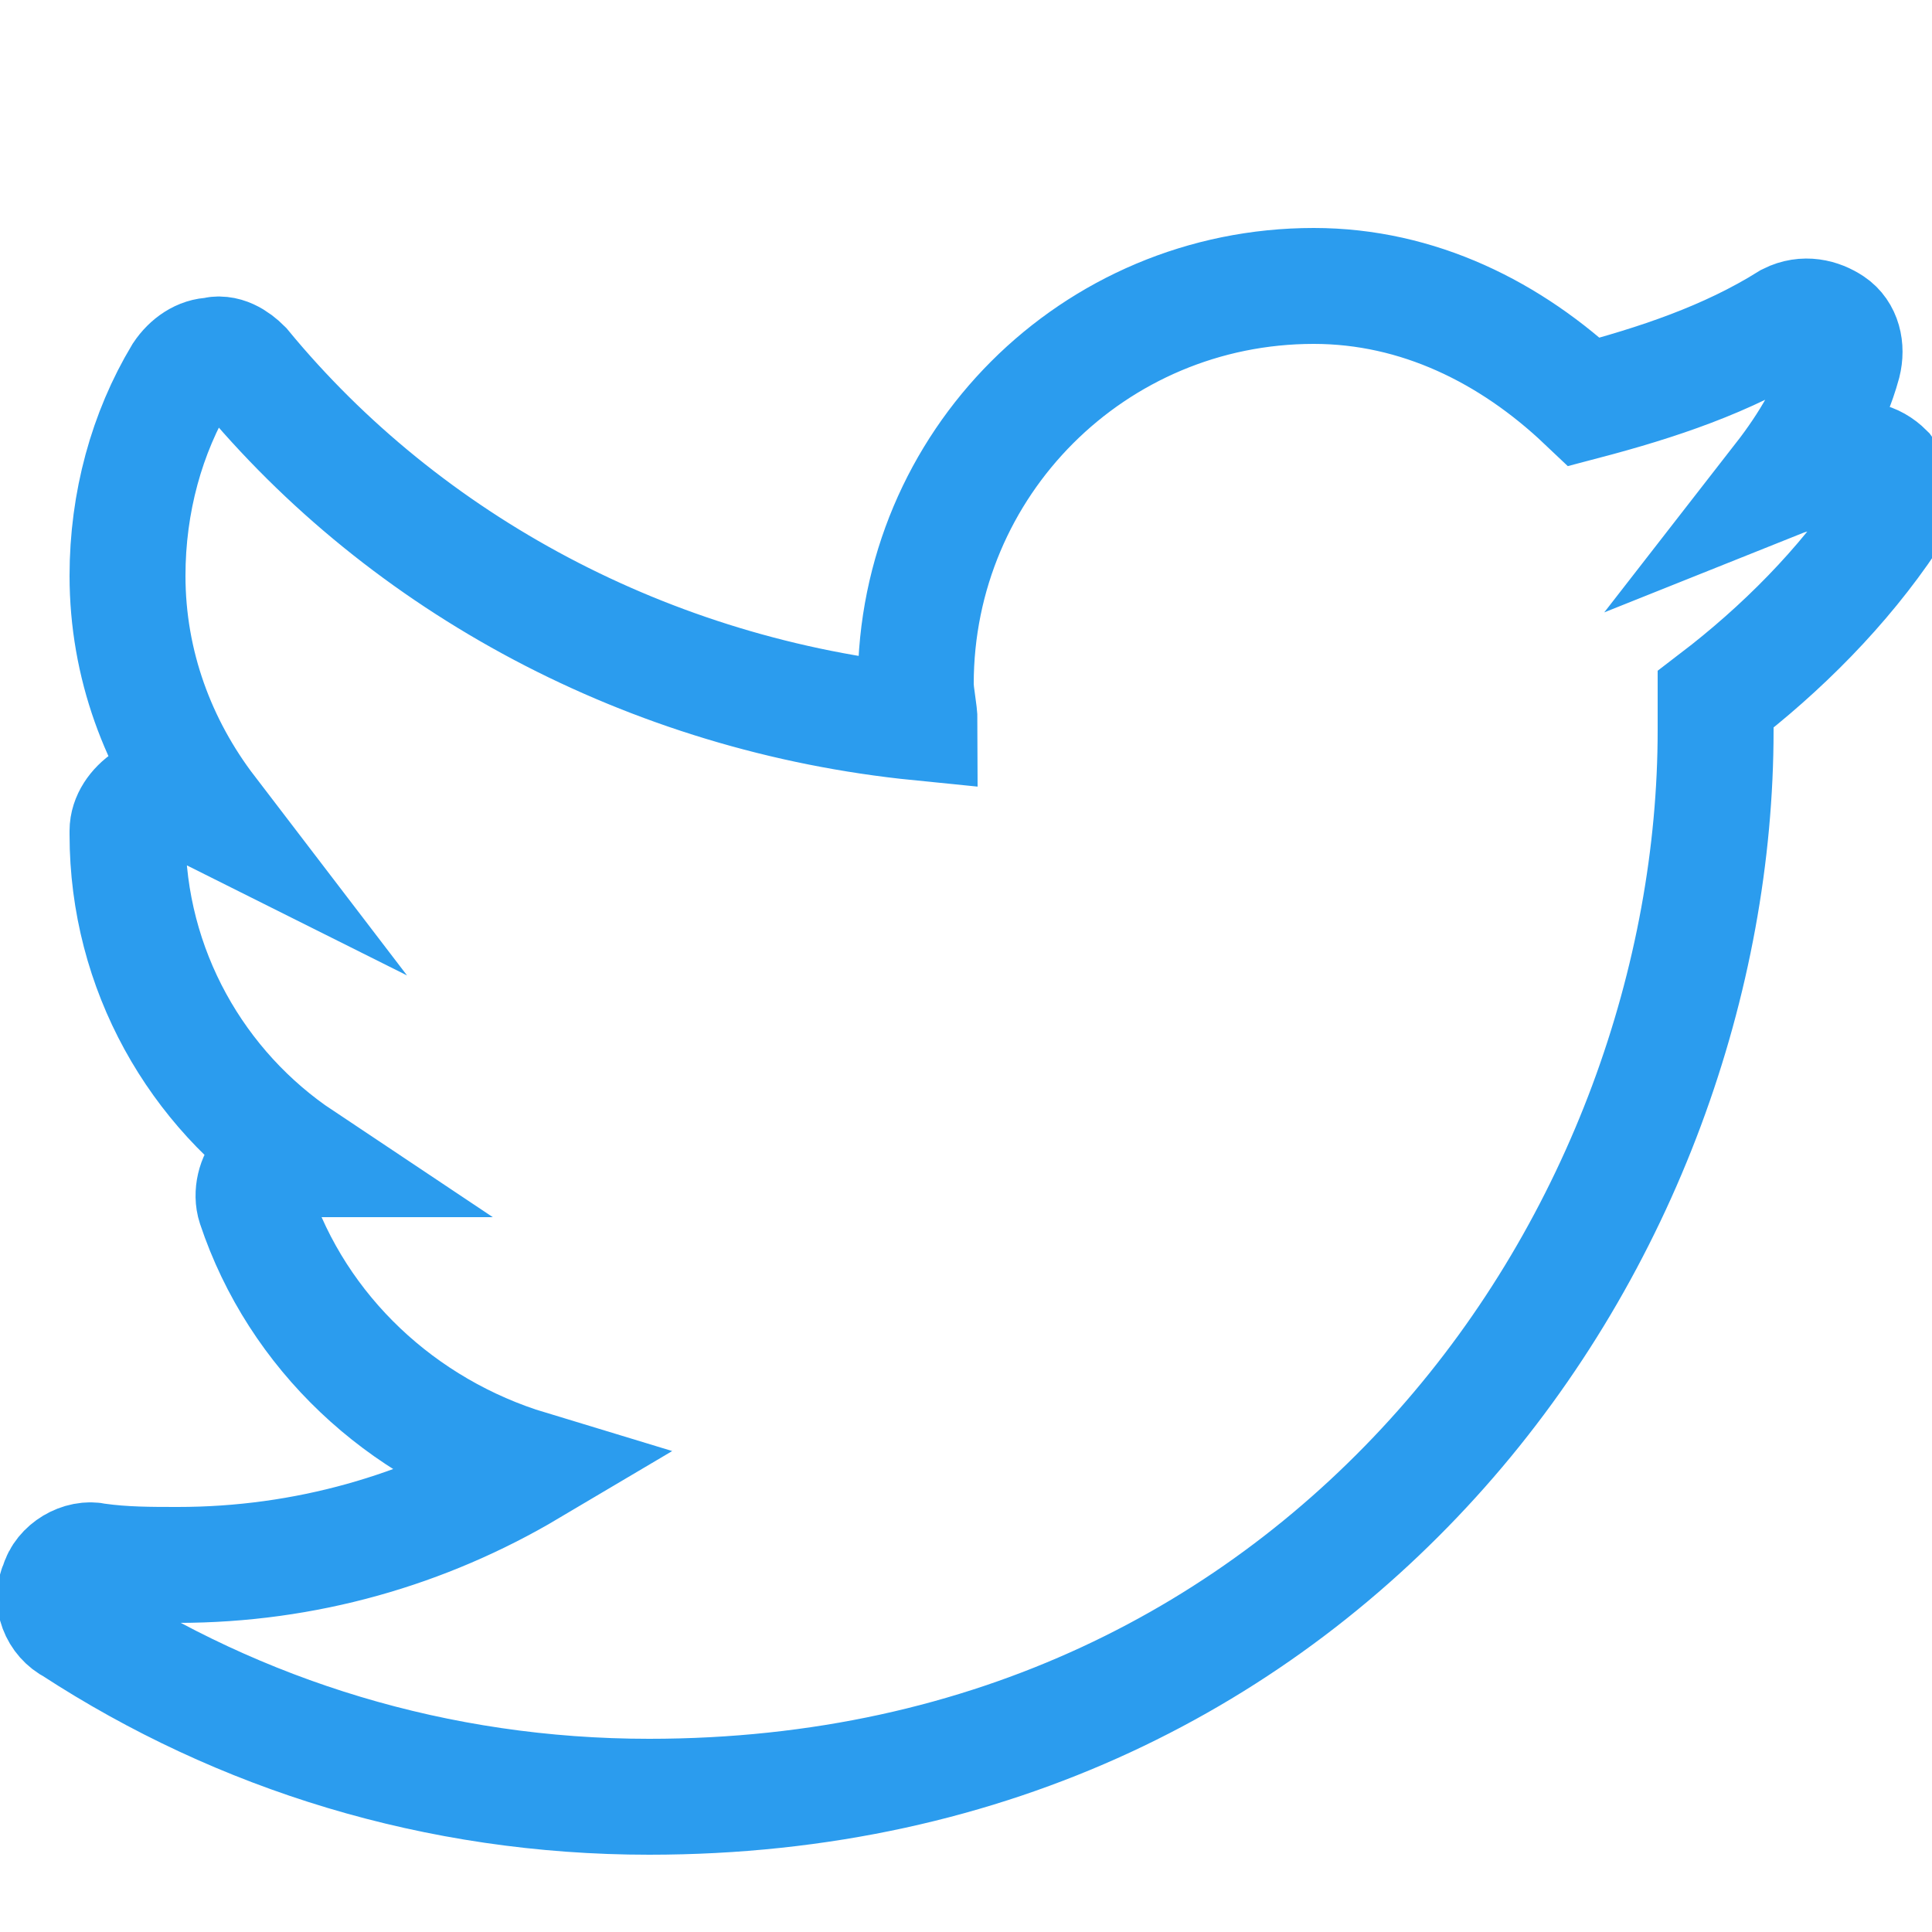 <?xml version="1.0" encoding="utf-8"?>
<!-- Generator: Adobe Illustrator 27.1.0, SVG Export Plug-In . SVG Version: 6.00 Build 0)  -->
<svg version="1.1" id="Capa_1" xmlns="http://www.w3.org/2000/svg" xmlns:xlink="http://www.w3.org/1999/xlink" x="0px" y="0px"
	 viewBox="0 0 50 50" style="enable-background:new 0 0 50 50;" xml:space="preserve">
<style type="text/css">
	.st0{fill:none;stroke:#2B9CEE;stroke-width:3;stroke-miterlimit:10;}
</style>
<path class="st0" d="M34,7.4c-5.7,0-10.3,4.6-10.3,10.3c0,0.3,0.1,0.7,0.1,1c-7-0.7-13.3-4.1-17.5-9.2C6.1,9.3,5.8,9.1,5.5,9.2
	c-0.3,0-0.6,0.2-0.8,0.5c-0.9,1.5-1.4,3.3-1.4,5.2c0,2.3,0.8,4.4,2.1,6.1c-0.2-0.1-0.5-0.2-0.7-0.3c-0.3-0.2-0.6-0.1-0.9,0
	c-0.3,0.2-0.5,0.5-0.5,0.8v0.1c0,3.5,1.8,6.6,4.5,8.4c0,0-0.1,0-0.1,0c-0.3-0.1-0.7,0.1-0.9,0.3c-0.2,0.2-0.3,0.6-0.2,0.9
	c1.1,3.3,3.8,5.8,7.1,6.8c-2.7,1.6-5.8,2.5-9.1,2.5c-0.7,0-1.4,0-2.1-0.1c-0.4-0.1-0.9,0.2-1,0.6c-0.2,0.4,0,0.9,0.4,1.1
	c4.3,2.8,9.4,4.4,14.9,4.4c8.9,0,15.8-3.7,20.5-9s7.1-12.2,7.1-18.6c0-0.3,0-0.5,0-0.8c1.7-1.3,3.3-2.9,4.5-4.7
	c0.2-0.4,0.2-0.8-0.1-1.2c-0.3-0.3-0.7-0.4-1.1-0.2c-0.5,0.2-1.1,0.2-1.6,0.4c0.7-0.9,1.3-1.9,1.6-3c0.1-0.4,0-0.8-0.3-1
	c-0.3-0.2-0.7-0.3-1.1-0.1c-1.6,1-3.4,1.6-5.3,2.1C39.1,8.6,36.7,7.4,34,7.4z"/>
</svg>
